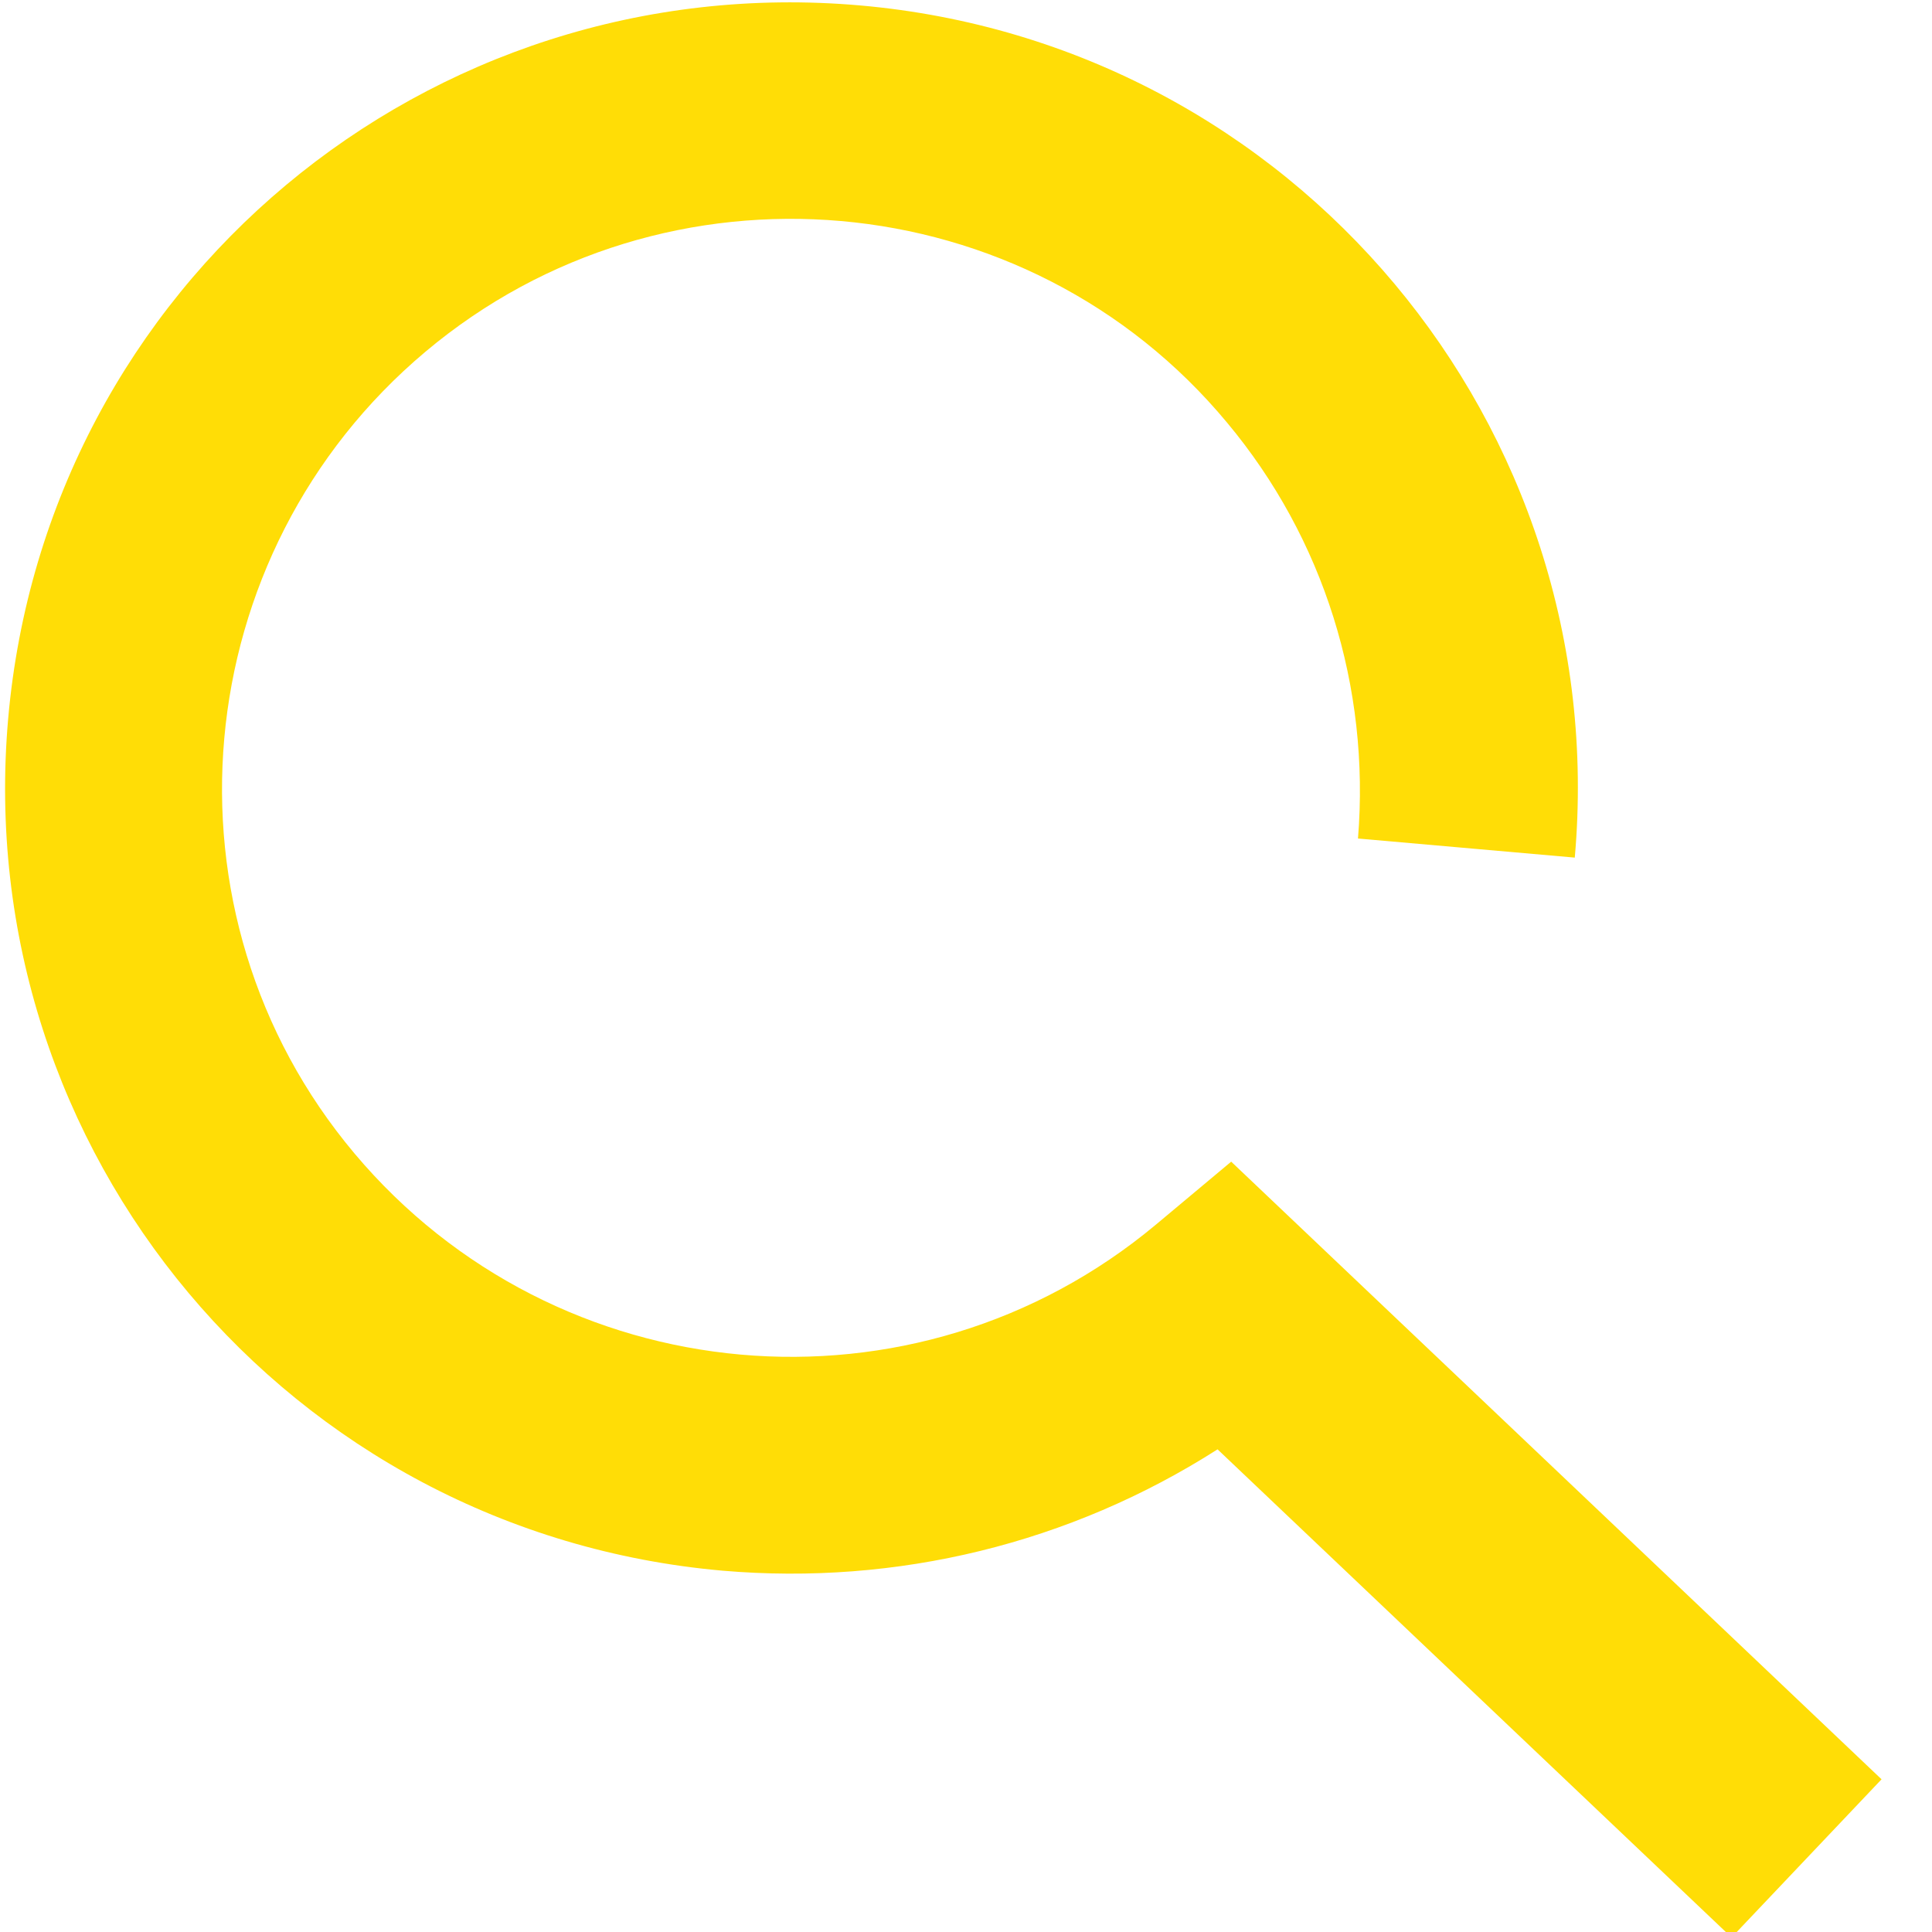 <?xml version="1.0" encoding="utf-8"?>
<!-- Generator: Adobe Illustrator 27.0.1, SVG Export Plug-In . SVG Version: 6.00 Build 0)  -->
<svg version="1.1" id="Laag_1" xmlns="http://www.w3.org/2000/svg" xmlns:xlink="http://www.w3.org/1999/xlink" x="0px" y="0px"
	 viewBox="0 0 141.7 141.7" style="enable-background:new 0 0 141.7 141.7;" xml:space="preserve">
<style type="text/css">
	.st0{fill:#FFDD06;}
</style>
<path class="st0" d="M90.3,85.2l-5.5,4.6c-17.7,14.8-44,12.4-58.8-5.2s-12.4-44,5.2-58.8S75.3,13.3,90,31
	c7.1,8.5,10.5,19.4,9.6,30.5l15.9,1.4c2.8-31.7-20.6-59.7-52.4-62.5S3.4,20.9,0.6,52.7s20.6,59.7,52.4,62.5
	c12.8,1.1,25.5-2,36.3-8.9l37.7,35.8l11-11.6L90.3,85.2z"/>
</svg>
